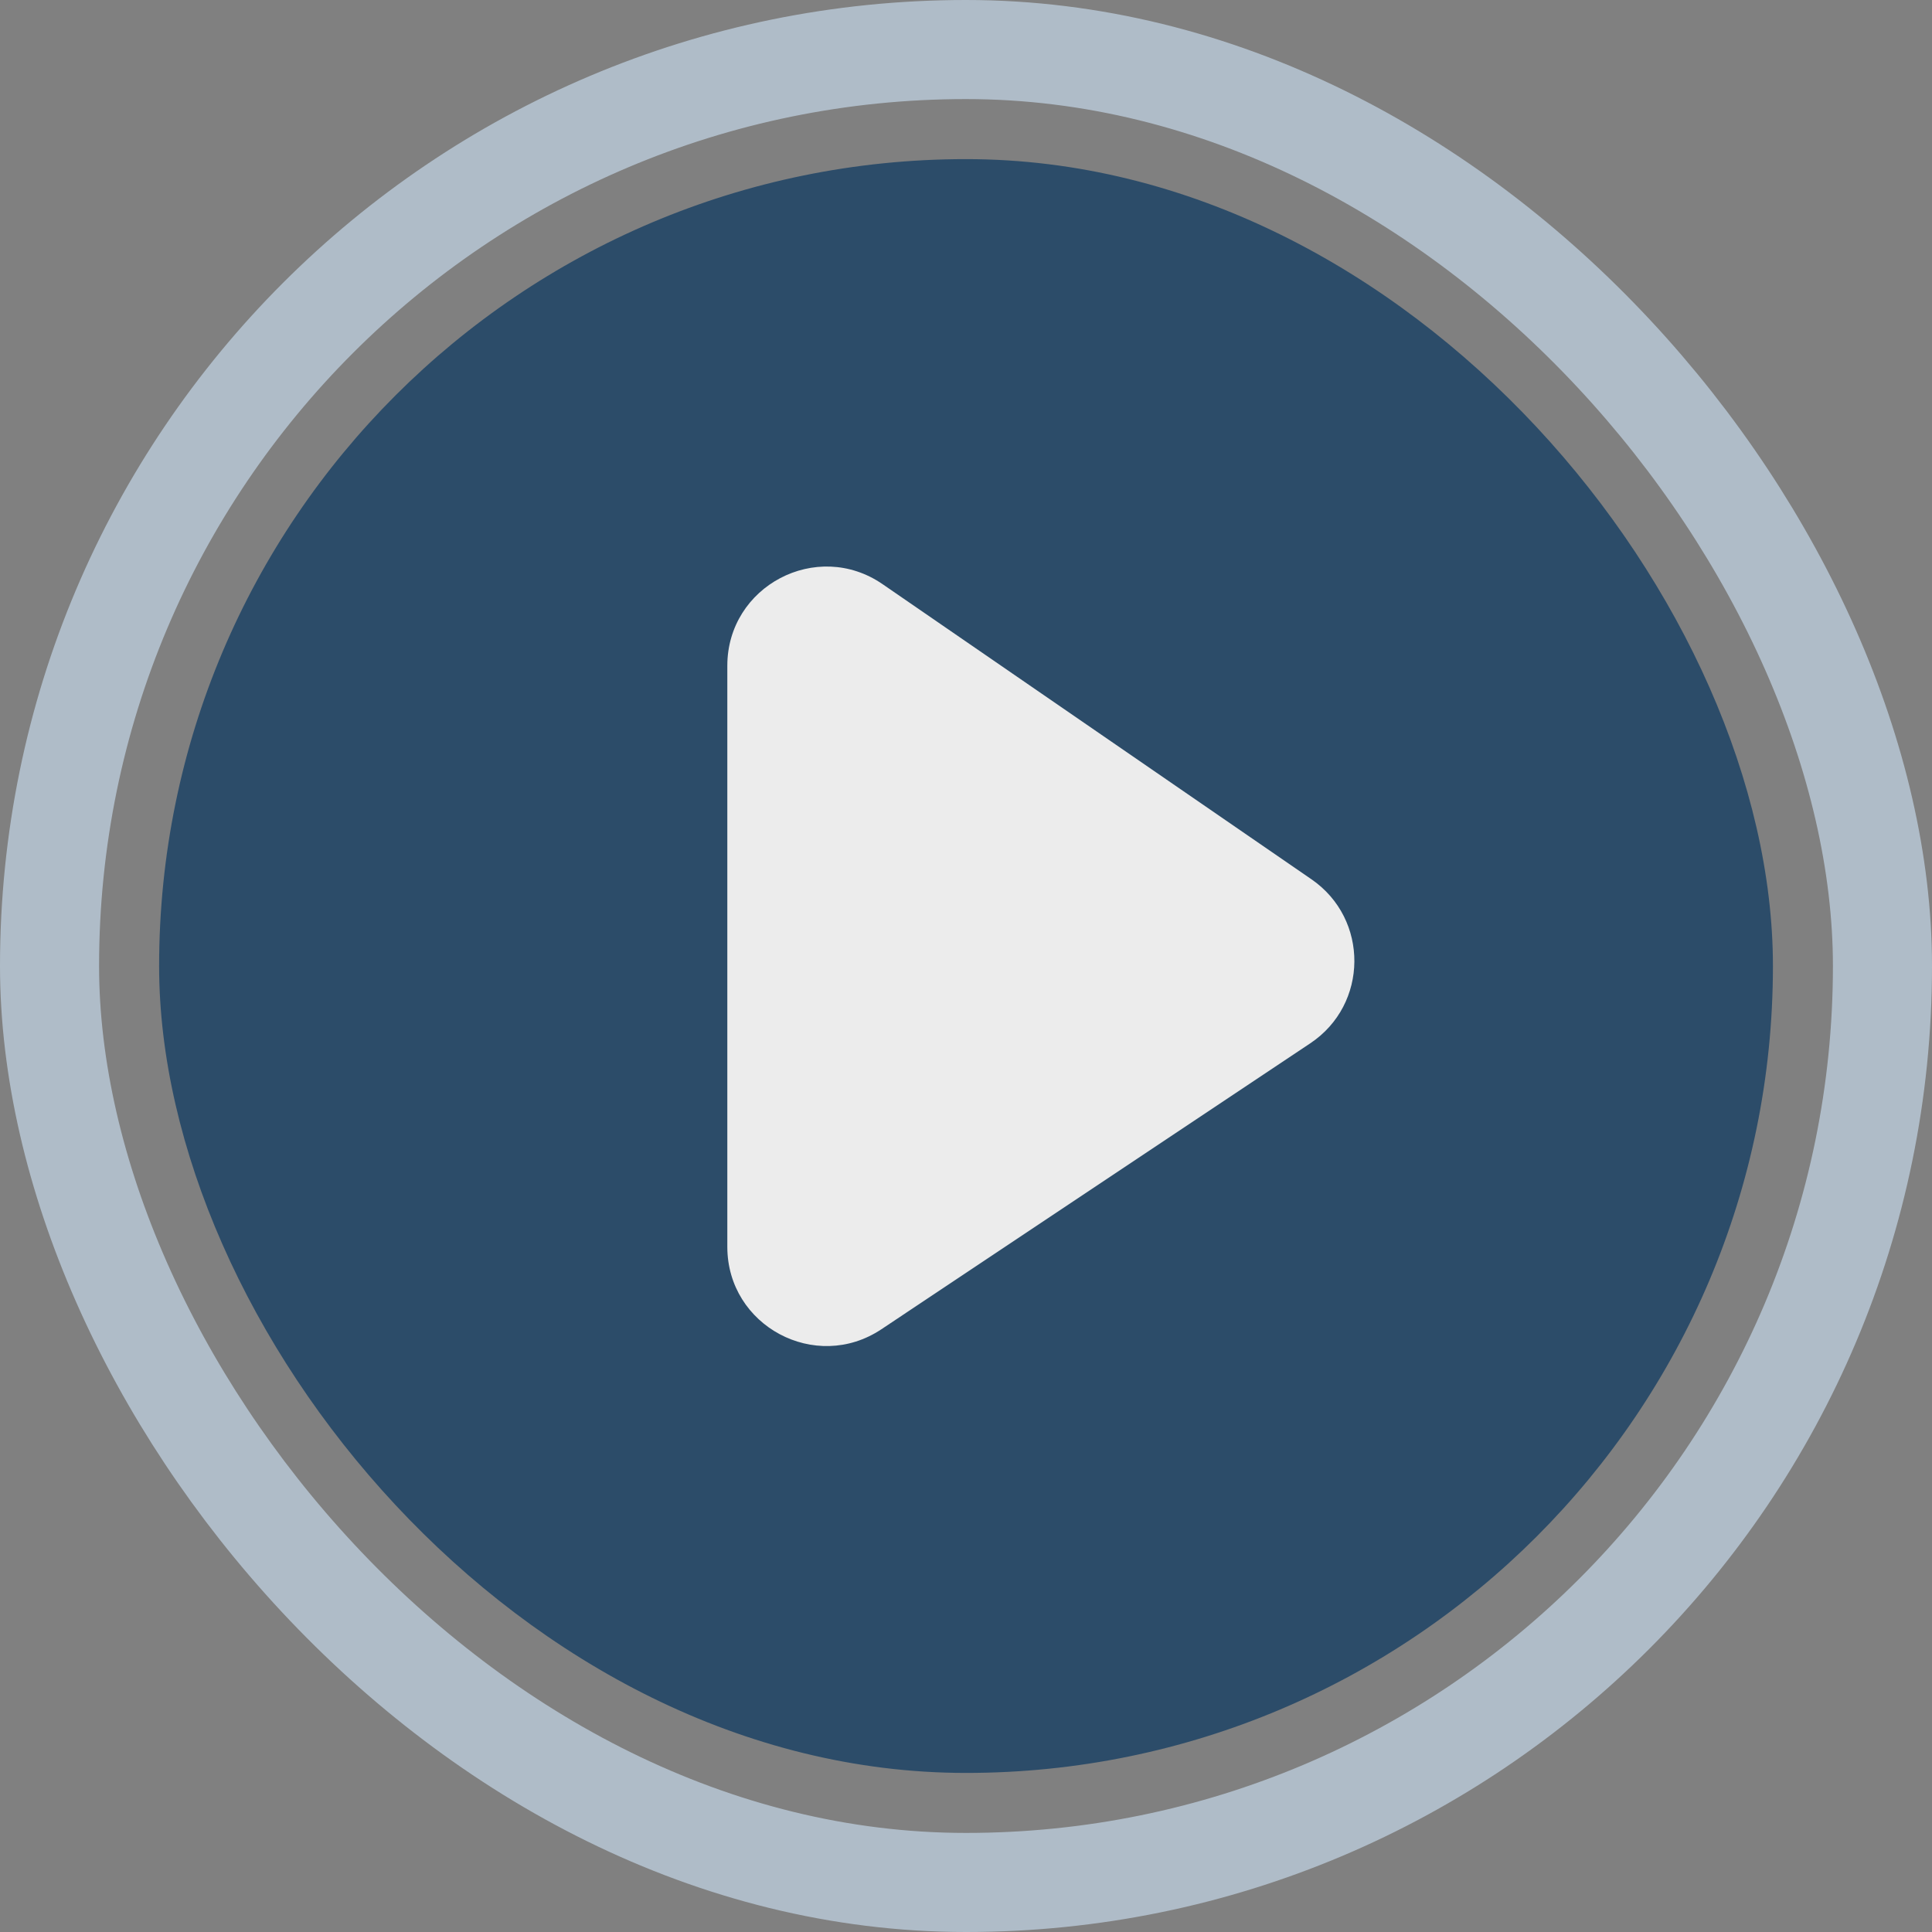 <svg width="39" height="39" viewBox="0 0 39 39" fill="none" xmlns="http://www.w3.org/2000/svg" id="svg__logo">
<rect x="0" y="0" width="39" height="39" fill="#808080" stroke="none"/>
<rect x="3.212" y="3.212" width="32.577" height="32.577" rx="16.288" fill="#2C4C69"/>
<rect x="1" y="1" width="37" height="37" rx="18.5" stroke="#AFBCC8" stroke-width="2"/>
<path d="M14.682 13.44C14.682 11.829 16.489 10.879 17.816 11.792L26.474 17.75C27.639 18.552 27.626 20.277 26.449 21.061L17.792 26.833C16.463 27.719 14.682 26.766 14.682 25.169V13.44Z" fill="#ECECEC"/>
</svg>
